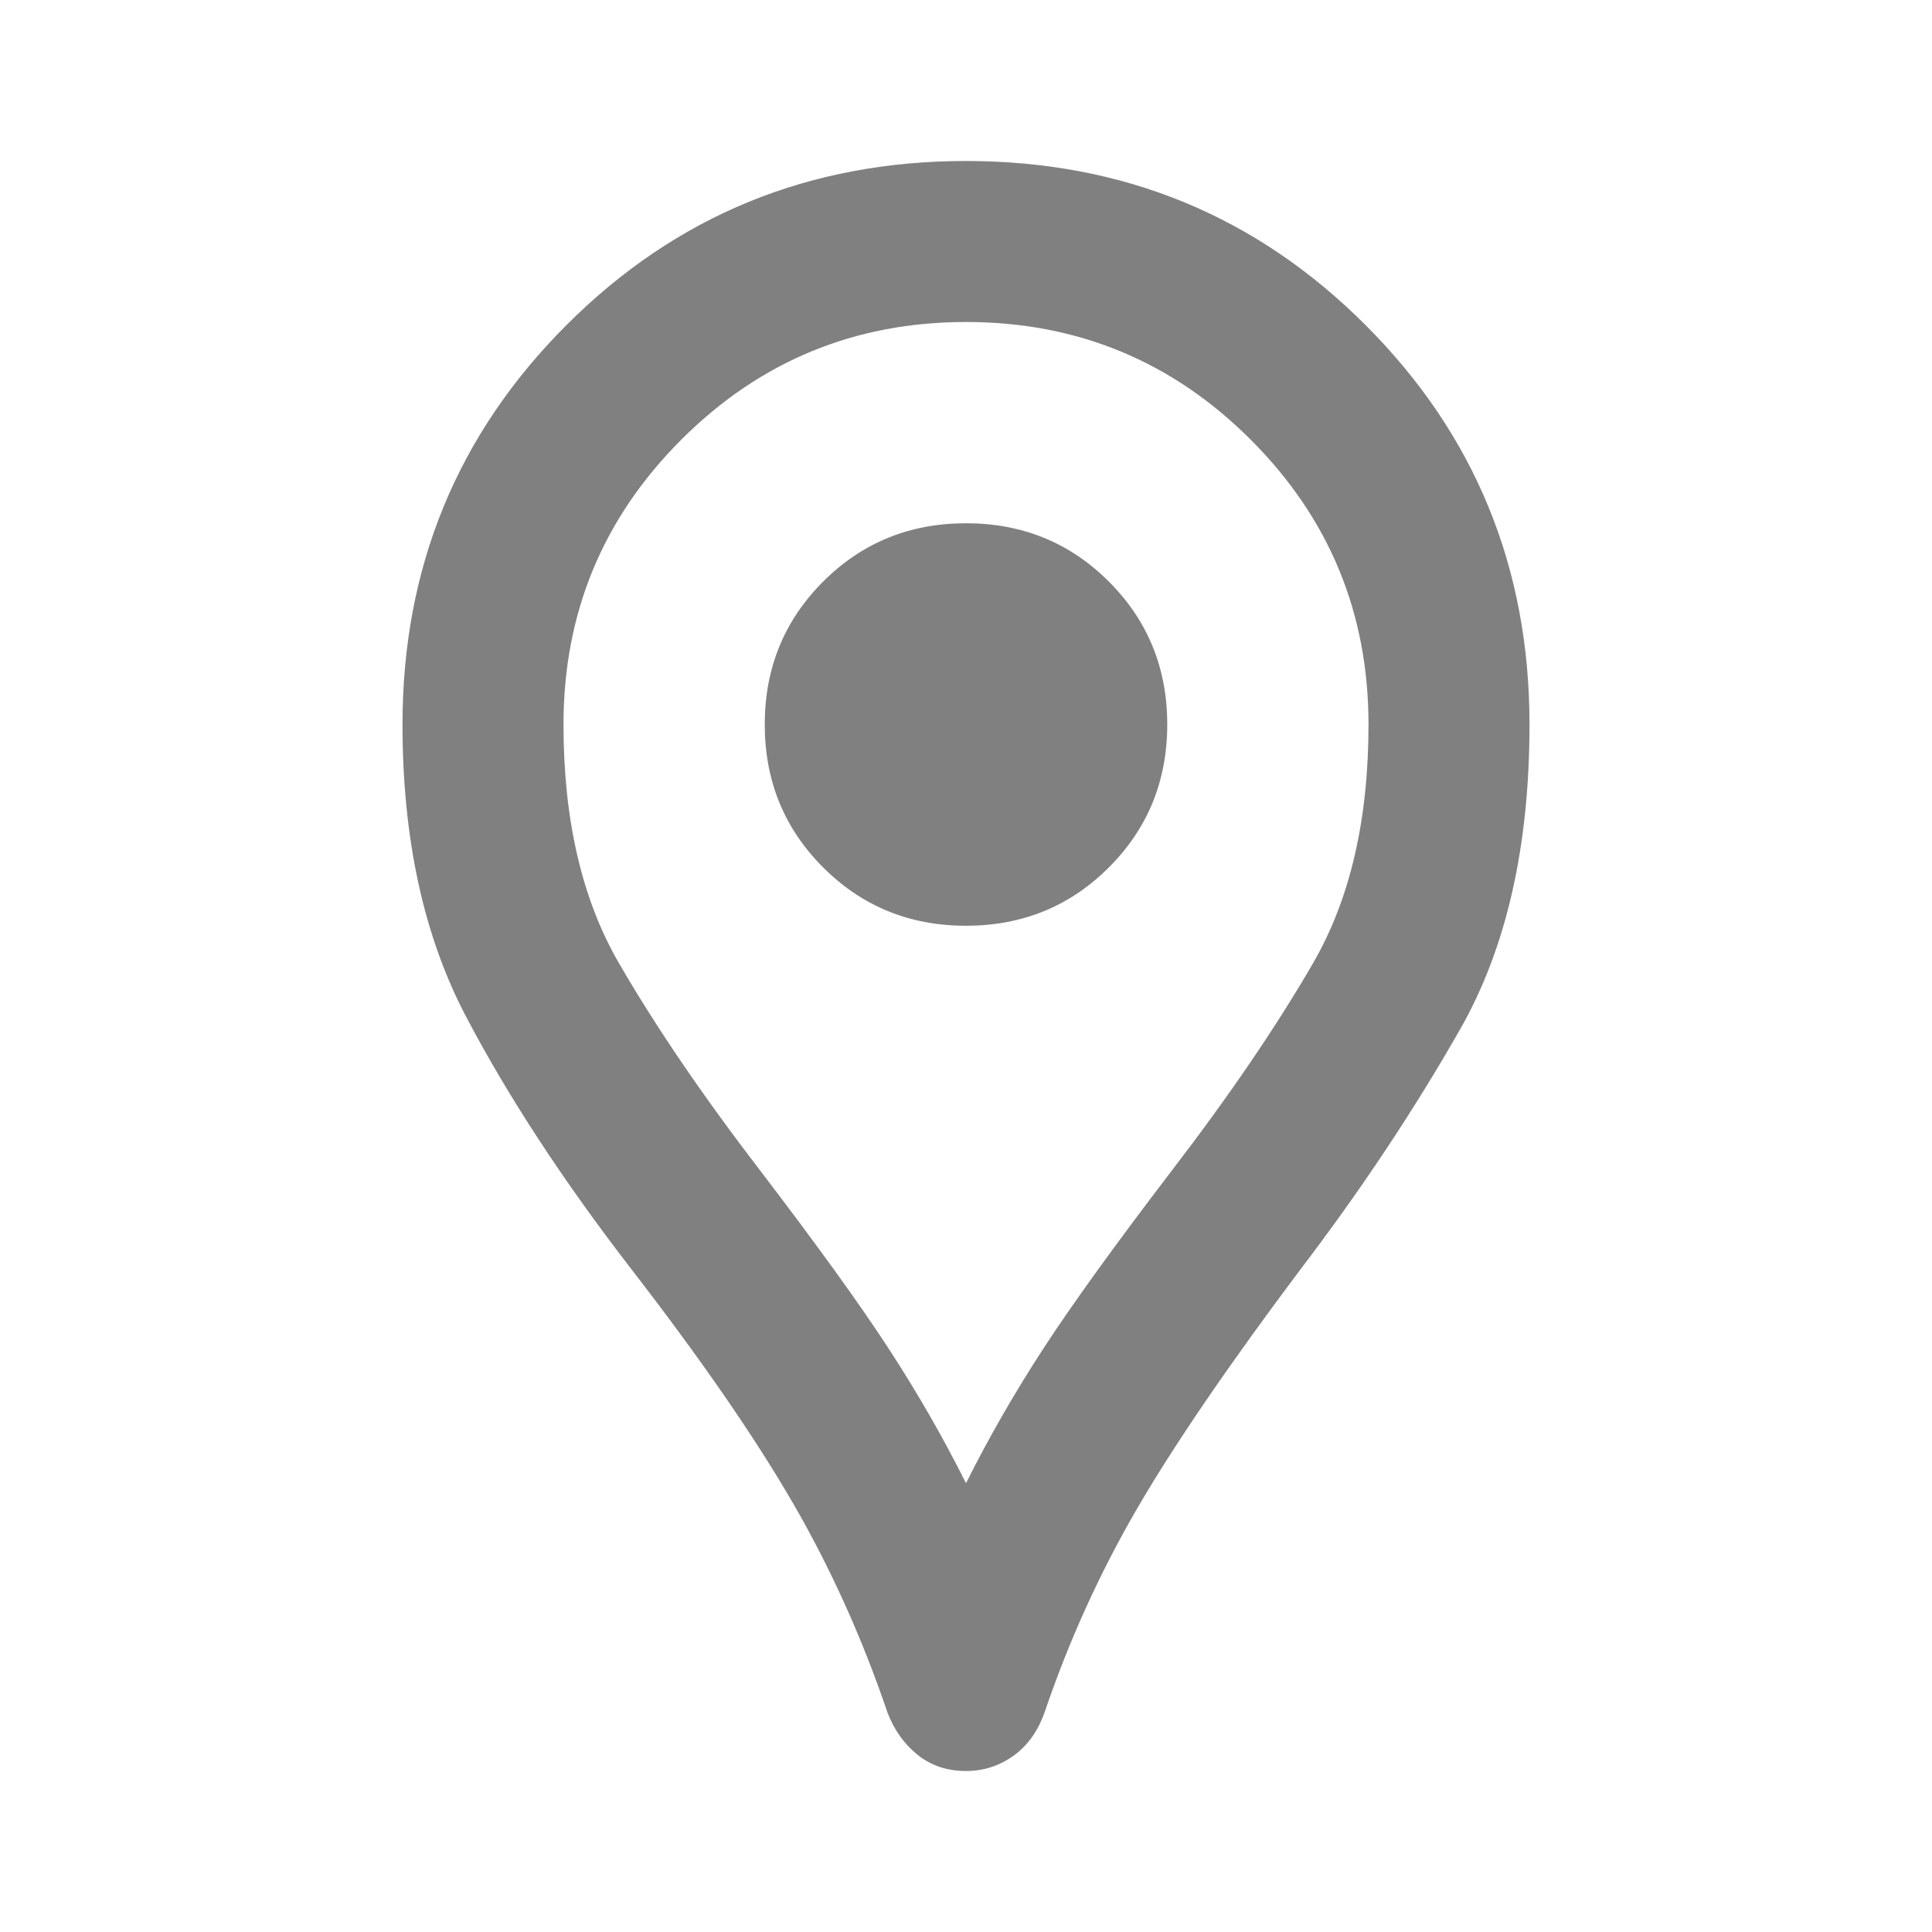 <?xml version="1.0" encoding="UTF-8" standalone="no"?>
<svg
   height="24"
   viewBox="0 -960 960 960"
   width="24"
   fill="#041E49"
   version="1.1"
   id="svg1"
   sodipodi:docname="location_on_gray.svg"
   inkscape:version="1.3 (0e150ed, 2023-07-21)"
   xmlns:inkscape="http://www.inkscape.org/namespaces/inkscape"
   xmlns:sodipodi="http://sodipodi.sourceforge.net/DTD/sodipodi-0.dtd"
   xmlns="http://www.w3.org/2000/svg"
   xmlns:svg="http://www.w3.org/2000/svg">
  <defs
     id="defs1" />
  <sodipodi:namedview
     id="namedview1"
     pagecolor="#ffffff"
     bordercolor="#666666"
     borderopacity="1.0"
     inkscape:showpageshadow="2"
     inkscape:pageopacity="0.0"
     inkscape:pagecheckerboard="0"
     inkscape:deskcolor="#d1d1d1"
     inkscape:zoom="9.8333333"
     inkscape:cx="11.949153"
     inkscape:cy="11.949153"
     inkscape:current-layer="svg1" />
  <path
     d="M480-80q-14 0-24-8t-15-21q-19-56-47.5-105T314-329q-51-66-82.5-126T200-600q0-117 81.5-198.5T480-880q117 0 198.5 81.5T760-600q0 91-34.5 151.5T646-329q-54 72-81.5 119.5T519-109q-5 14-15.5 21.5T480-80Zm0-143q17-34 38.5-67t63.5-88q43-56 70.5-103.5T680-600q0-83-58.5-141.5T480-800q-83 0-141.5 58.5T280-600q0 71 27.5 118.5T378-378q42 55 63.5 88t38.5 67Zm0-277q42 0 71-29t29-71q0-42-29-71t-71-29q-42 0-71 29t-29 71q0 42 29 71t71 29Zm0-100Z"
     id="path1"
     style="fill:#808080" />
</svg>
